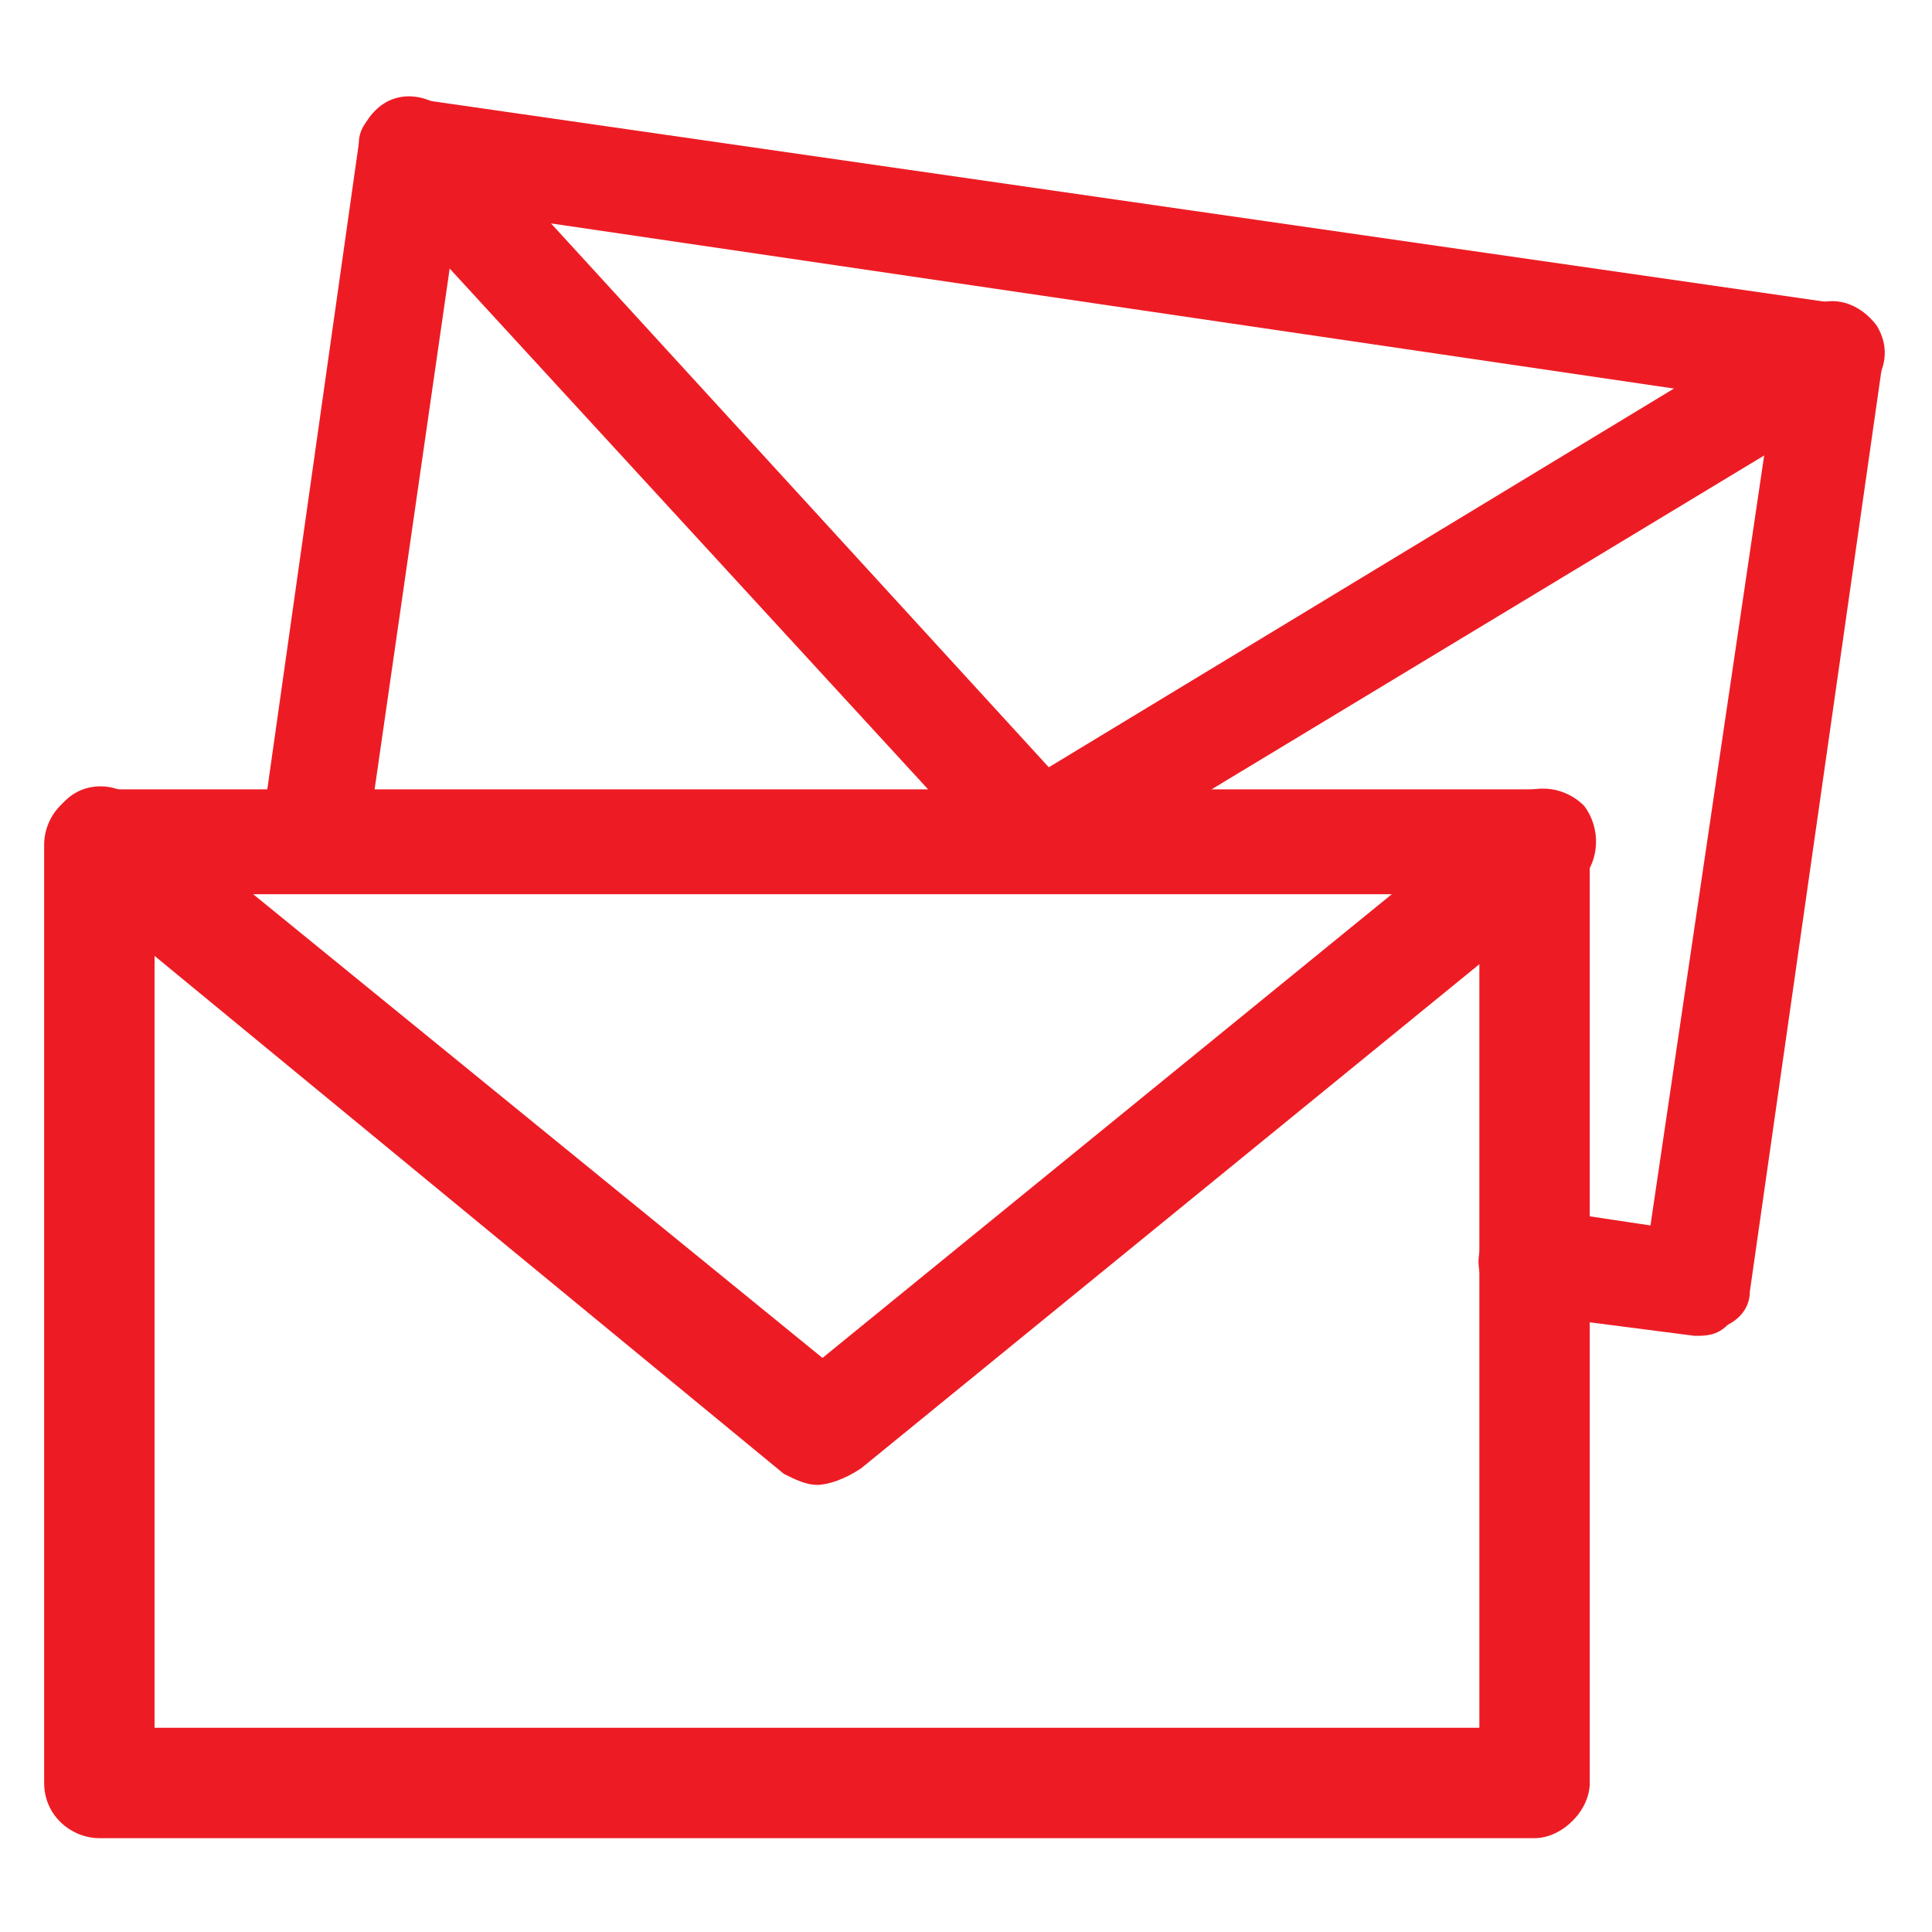 <?xml version="1.0" encoding="utf-8"?>
<!-- Generator: Adobe Illustrator 18.1.0, SVG Export Plug-In . SVG Version: 6.00 Build 0)  -->
<svg version="1.1" id="Layer_1" xmlns="http://www.w3.org/2000/svg" xmlns:xlink="http://www.w3.org/1999/xlink" x="0px" y="0px"
	 width="35px" height="35px" viewBox="-1187 2817.3 35 35" enable-background="new -1187 2817.3 35 35" xml:space="preserve">
<g>
	<g>
		<path fill="#ED1C24" d="M-1156.3,2841.5L-1156.3,2841.5l-3.1-0.4c-0.5-0.1-0.9-0.6-0.8-1.1c0.1-0.5,0.6-0.9,1.1-0.8l2,0.3
			l2.2-14.9l-23.8-3.5l-1.6,11.1c-0.1,0.5-0.6,0.9-1.1,0.8s-0.9-0.6-0.8-1.1l1.7-12c0-0.3,0.2-0.5,0.4-0.6c0.2-0.2,0.5-0.2,0.7-0.2
			l25.7,3.7c0.5,0.1,0.9,0.6,0.8,1.1l-2.4,16.8c0,0.3-0.2,0.5-0.4,0.6C-1155.9,2841.5-1156.1,2841.5-1156.3,2841.5z"/>
	</g>
	<g>
		<path fill="#ED1C24" d="M-1168.2,2833.3c-0.3,0-0.5-0.1-0.7-0.3l-11.3-12.3c-0.4-0.4-0.4-1,0-1.4c0.4-0.4,1-0.3,1.4,0.1l10.8,11.8
			l13.7-8.3c0.5-0.3,1-0.1,1.3,0.3c0.3,0.5,0.1,1-0.3,1.3l-14.4,8.7C-1167.9,2833.3-1168,2833.3-1168.2,2833.3z"/>
	</g>
	<g>
		<path fill="#ED1C24" d="M-1159.2,2850.6h-26c-0.5,0-1-0.4-1-1v-17c0-0.5,0.4-1,1-1h26c0.5,0,1,0.4,1,1v17
			C-1158.2,2850.1-1158.7,2850.6-1159.2,2850.6z M-1184.2,2848.6h24v-15.1h-24C-1184.2,2833.5-1184.2,2848.6-1184.2,2848.6z"/>
	</g>
	<g>
		<path fill="#ED1C24" d="M-1172.2,2844.2c-0.2,0-0.4-0.1-0.6-0.2l-13-10.7c-0.4-0.3-0.5-0.9-0.1-1.4c0.3-0.4,0.9-0.5,1.4-0.1
			l12.4,10.1l12.4-10.1c0.4-0.3,1-0.3,1.4,0.1c0.3,0.4,0.3,1-0.1,1.4l-13,10.6C-1171.7,2844.1-1172,2844.2-1172.2,2844.2z"/>
	</g>
</g>
</svg>
